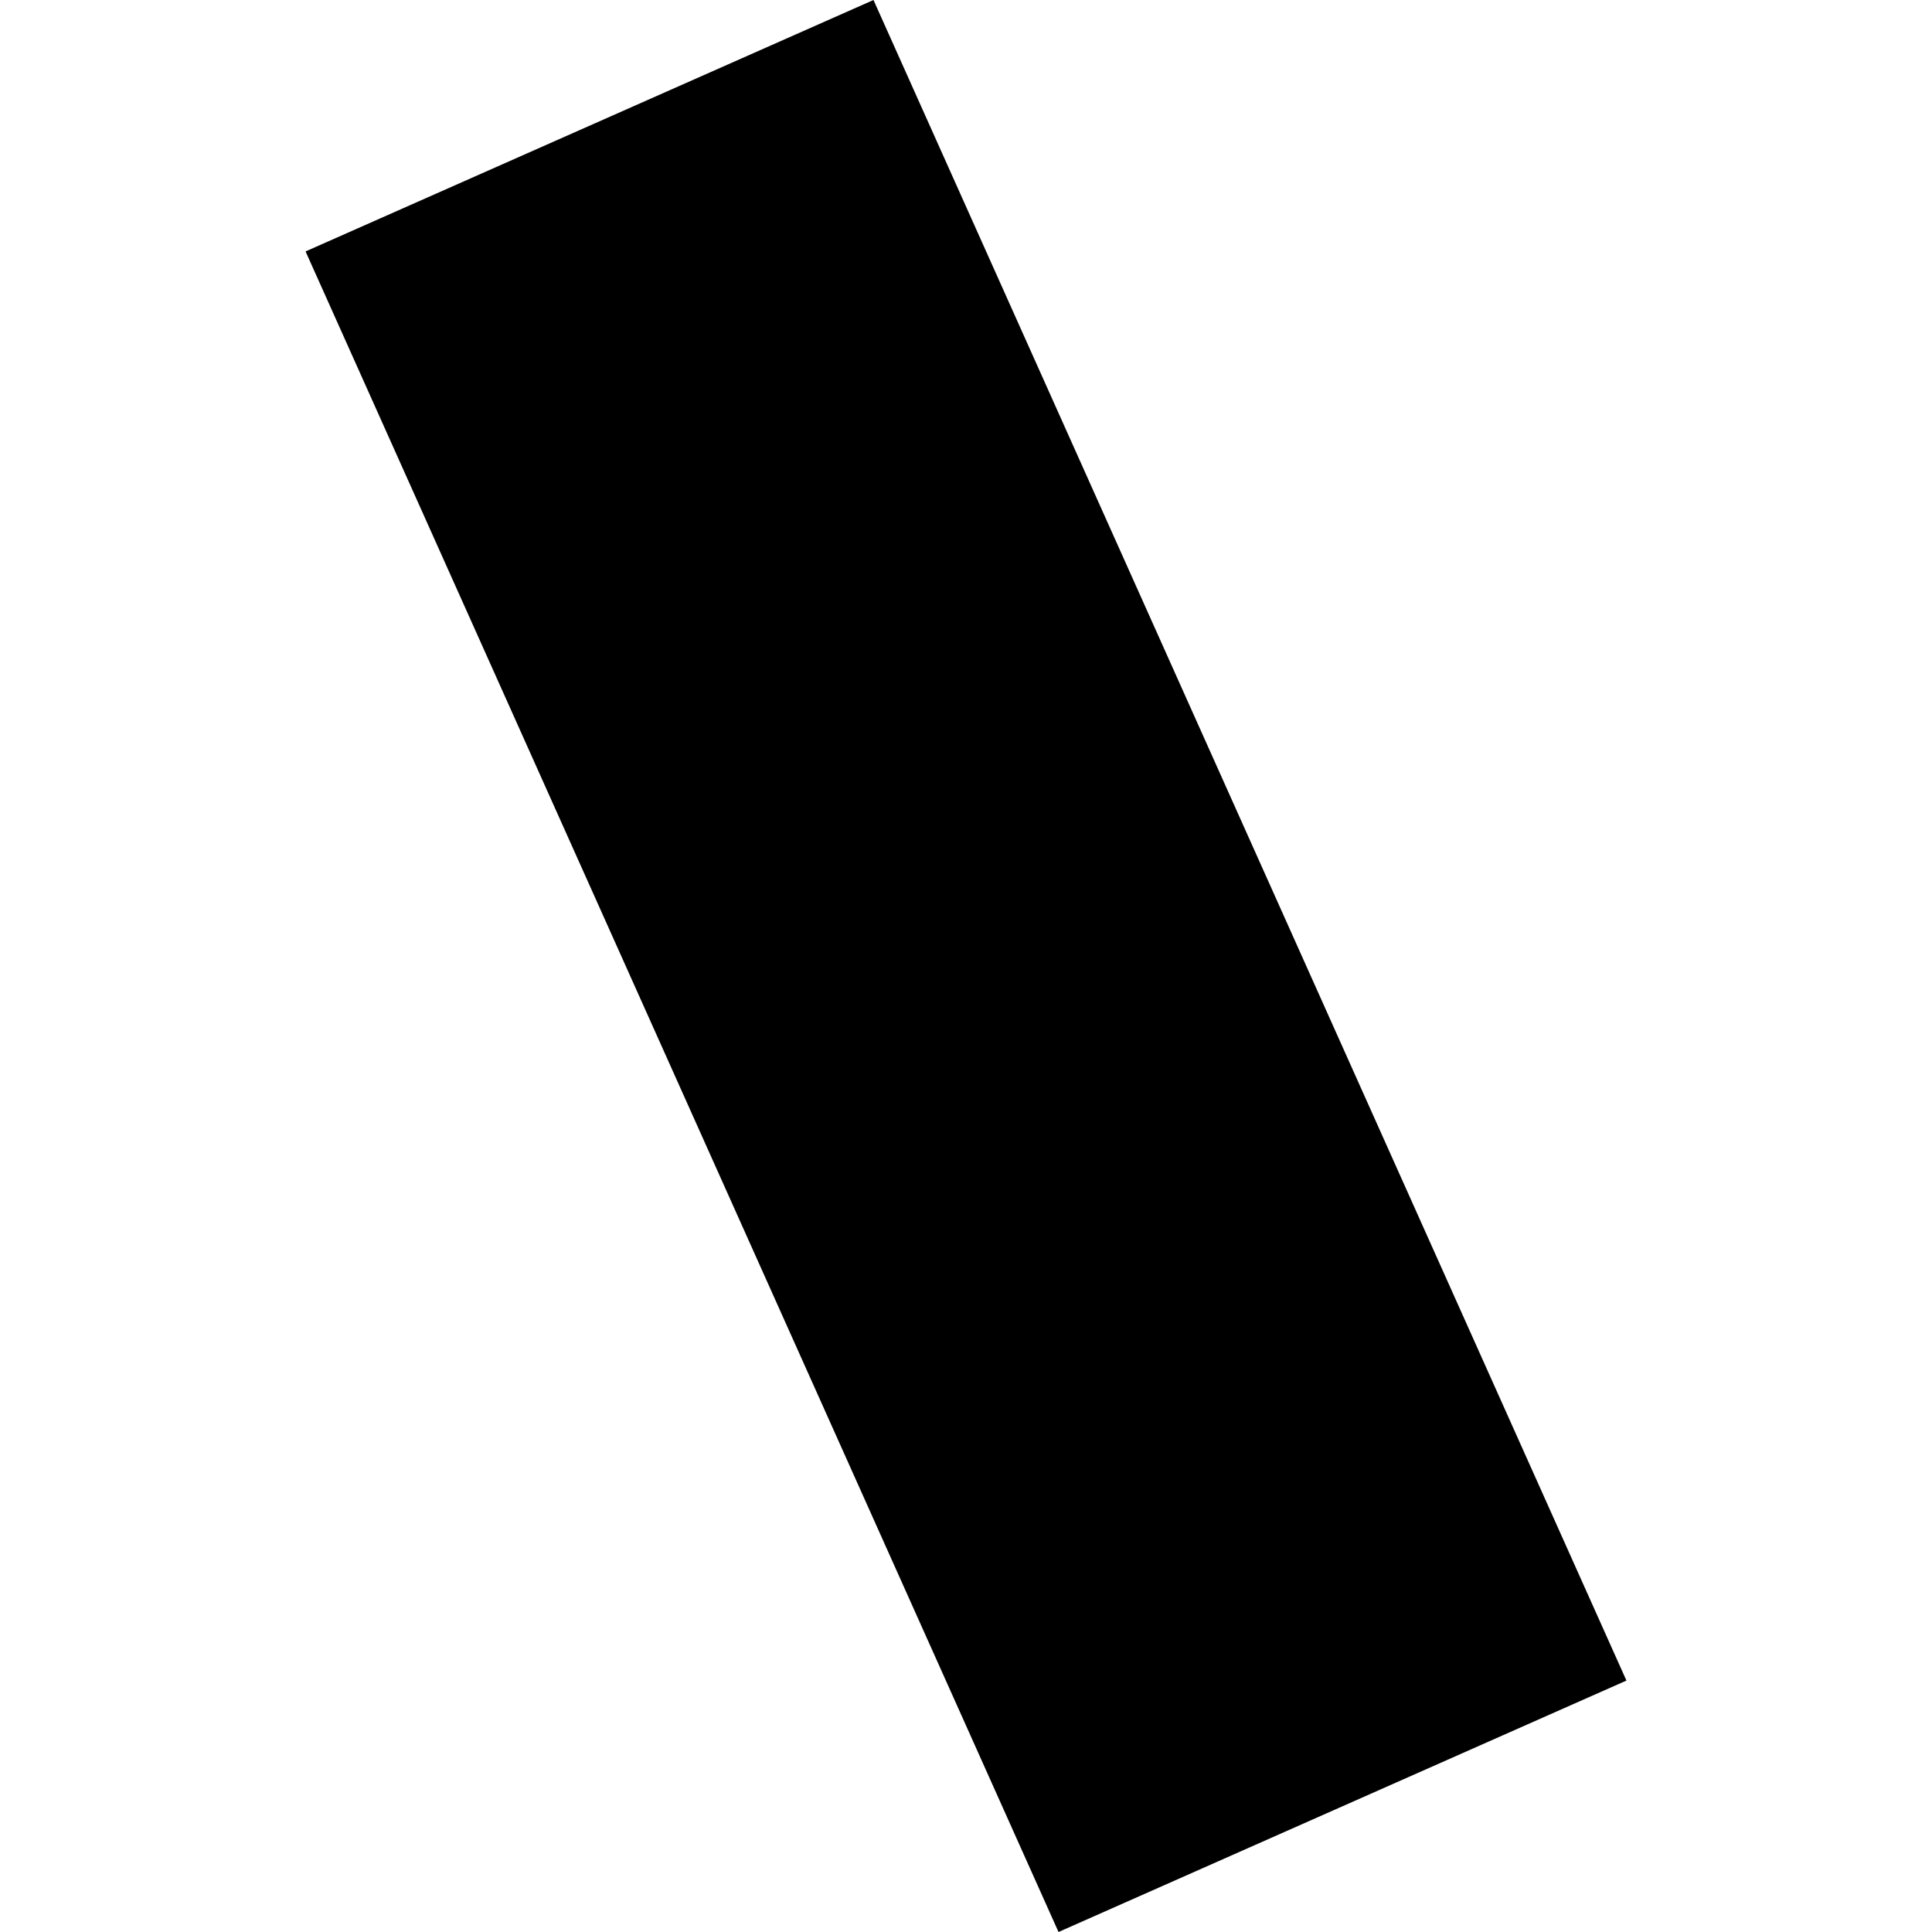 <?xml version="1.0" encoding="utf-8" standalone="no"?>
<!DOCTYPE svg PUBLIC "-//W3C//DTD SVG 1.1//EN"
  "http://www.w3.org/Graphics/SVG/1.1/DTD/svg11.dtd">
<!-- Created with matplotlib (https://matplotlib.org/) -->
<svg height="288pt" version="1.1" viewBox="0 0 288 288" width="288pt" xmlns="http://www.w3.org/2000/svg" xmlns:xlink="http://www.w3.org/1999/xlink">
 <defs>
  <style type="text/css">
*{stroke-linecap:butt;stroke-linejoin:round;}
  </style>
 </defs>
 <g id="figure_1">
  <g id="patch_1">
   <path d="M 0 288 
L 288 288 
L 288 0 
L 0 0 
z
" style="fill:none;opacity:0;"/>
  </g>
  <g id="axes_1">
   <g id="PatchCollection_1">
    <path clip-path="url(#p0f08fc3fdb)" d="M 45.55 37.48 
L 130.209 0 
L 242.45 250.52 
L 157.791 288 
L 45.55 37.48 
"/>
   </g>
  </g>
 </g>
 <defs>
  <clipPath id="p0f08fc3fdb">
   <rect height="288" width="196.9" x="45.55" y="0"/>
  </clipPath>
 </defs>
</svg>
